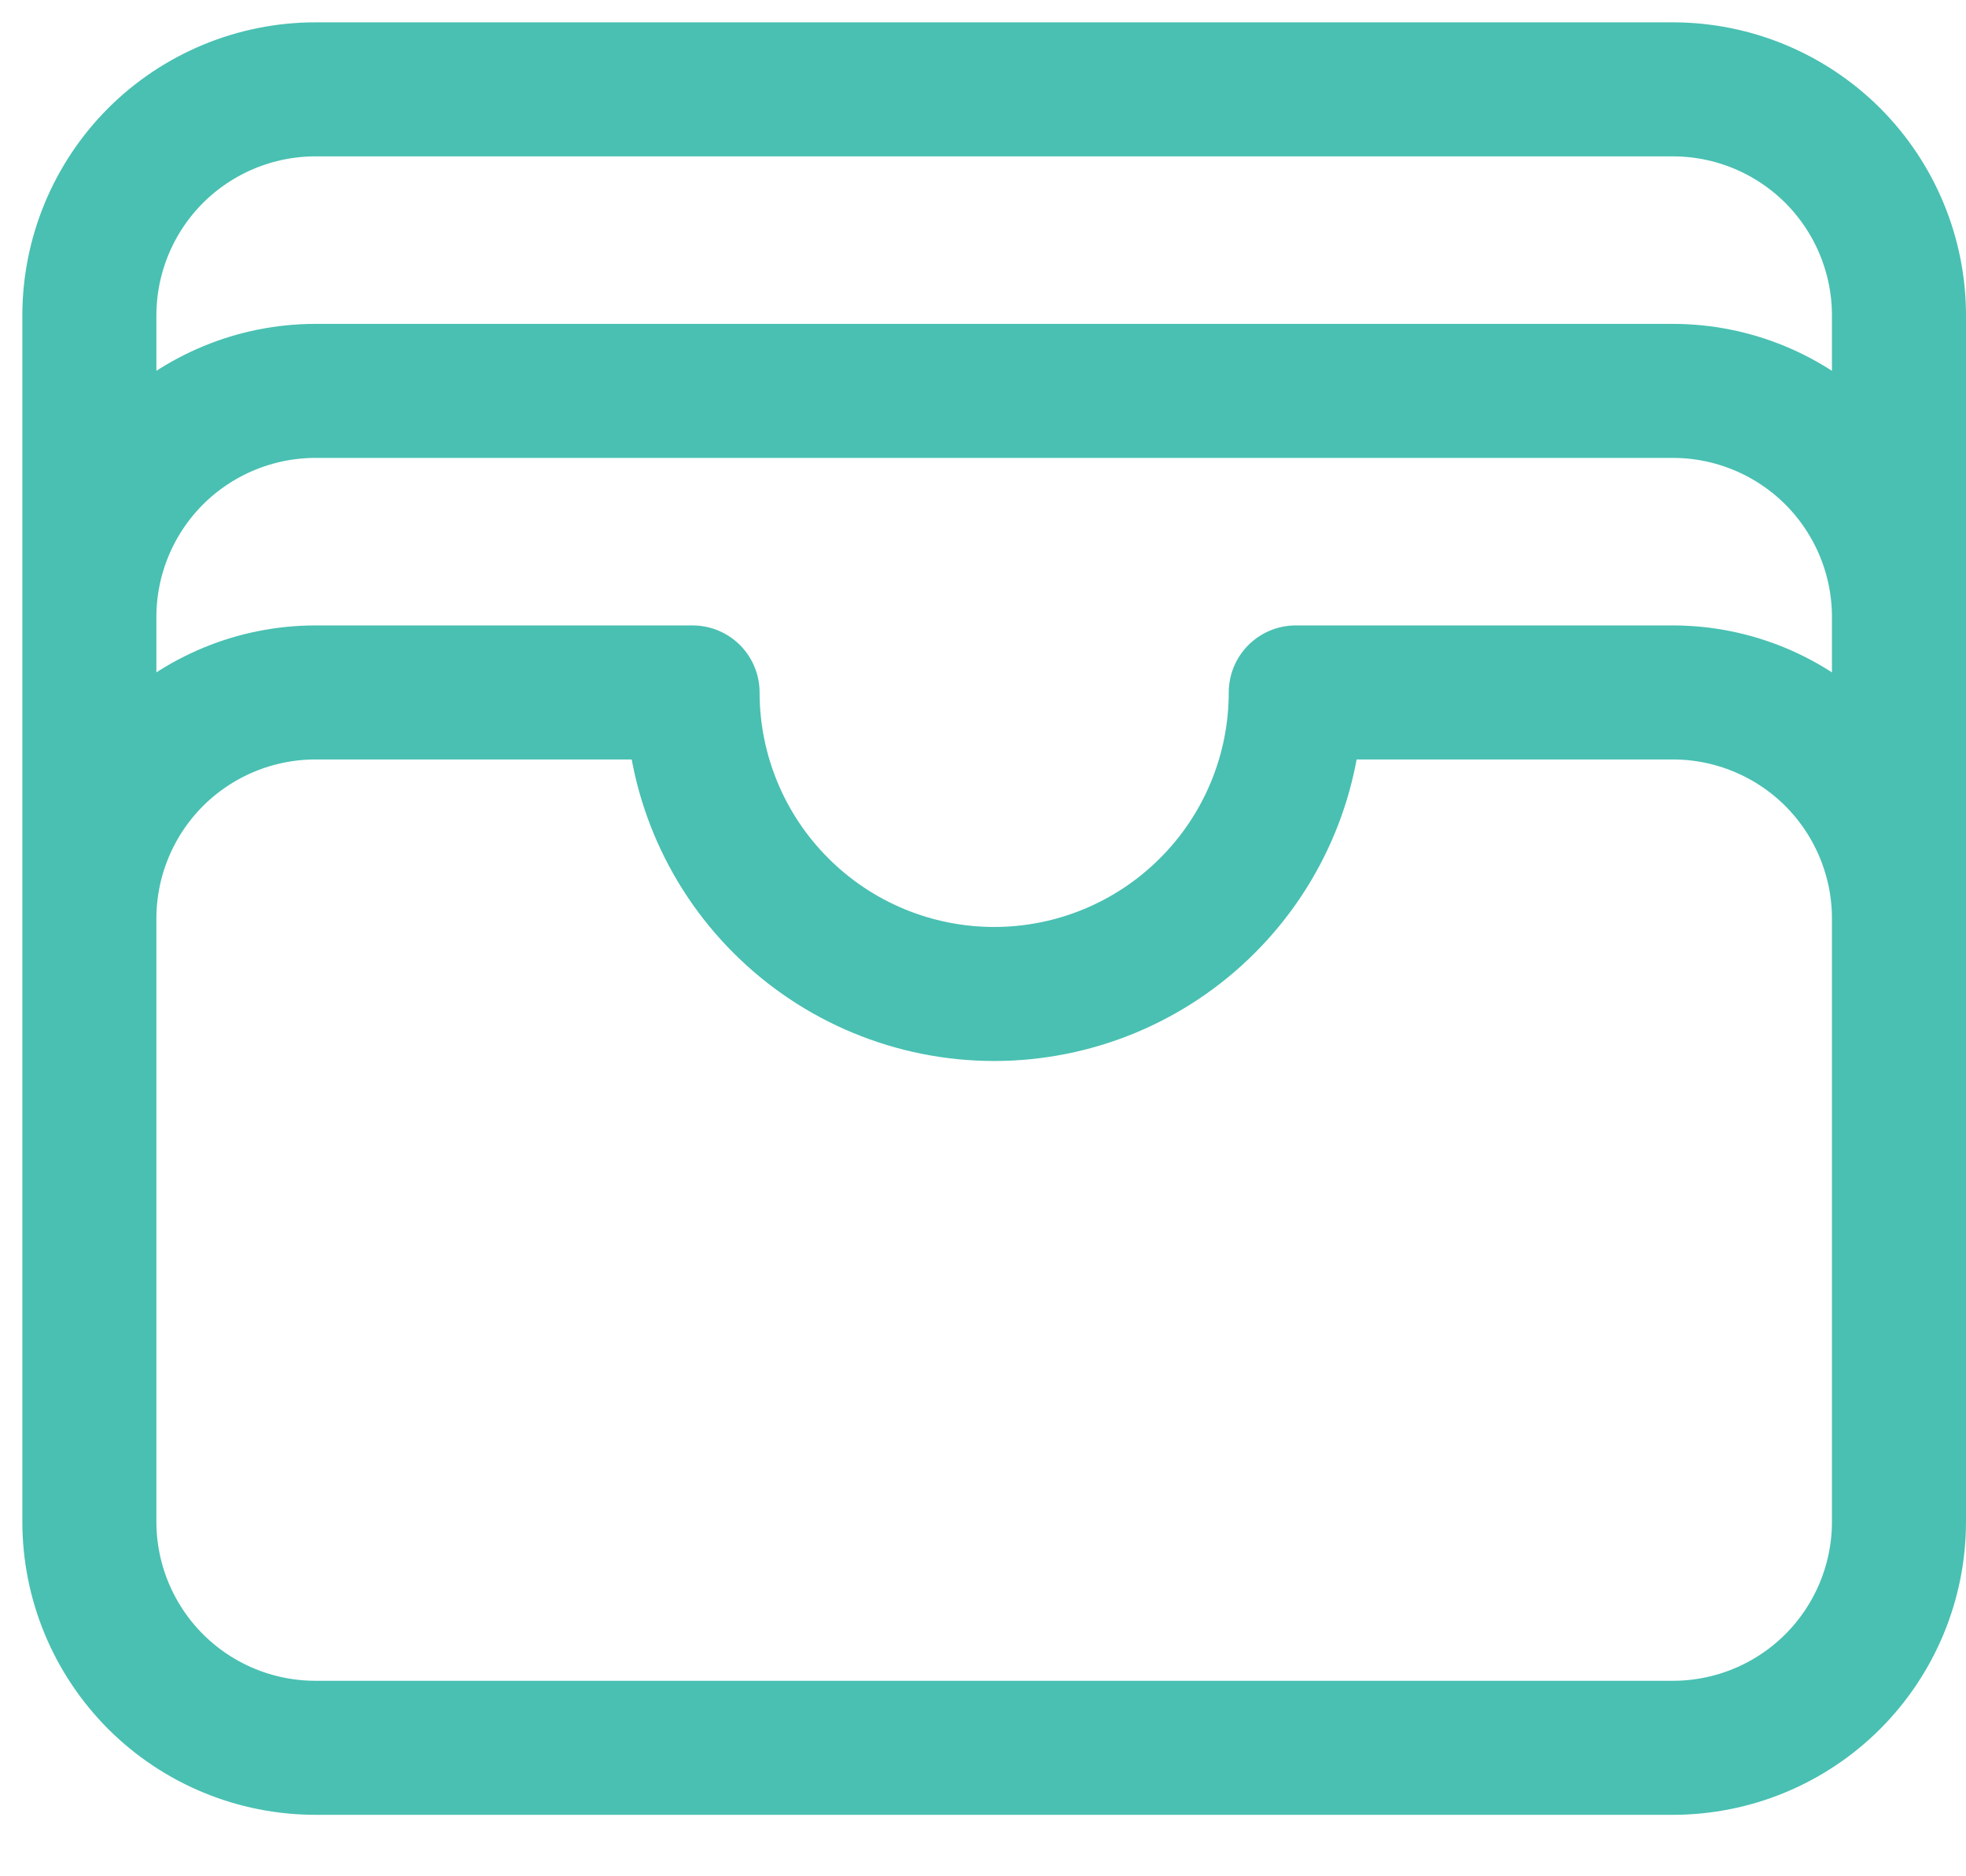 <svg width="22" height="21" viewBox="0 0 22 21" fill="none" xmlns="http://www.w3.org/2000/svg">
<path d="M21.25 10.281C21.25 9.61 20.983 8.966 20.509 8.491C20.034 8.017 19.39 7.75 18.719 7.75H14.5C14.5 8.645 14.144 9.504 13.511 10.136C12.879 10.769 12.02 11.125 11.125 11.125C10.23 11.125 9.371 10.769 8.739 10.136C8.106 9.504 7.75 8.645 7.75 7.75H3.531C2.86 7.75 2.216 8.017 1.741 8.491C1.267 8.966 1 9.61 1 10.281M21.25 10.281V17.031C21.25 17.703 20.983 18.346 20.509 18.821C20.034 19.296 19.39 19.562 18.719 19.562H3.531C2.86 19.562 2.216 19.296 1.741 18.821C1.267 18.346 1 17.703 1 17.031V10.281M21.25 10.281V6.906M1 10.281V6.906M21.25 6.906C21.25 6.235 20.983 5.591 20.509 5.116C20.034 4.642 19.39 4.375 18.719 4.375H3.531C2.86 4.375 2.216 4.642 1.741 5.116C1.267 5.591 1 6.235 1 6.906M21.25 6.906V3.531C21.25 2.86 20.983 2.216 20.509 1.741C20.034 1.267 19.39 1 18.719 1H3.531C2.86 1 2.216 1.267 1.741 1.741C1.267 2.216 1 2.86 1 3.531V6.906" stroke="#49C0B2" stroke-width="1.5" stroke-linecap="round" stroke-linejoin="round"/>
</svg>
